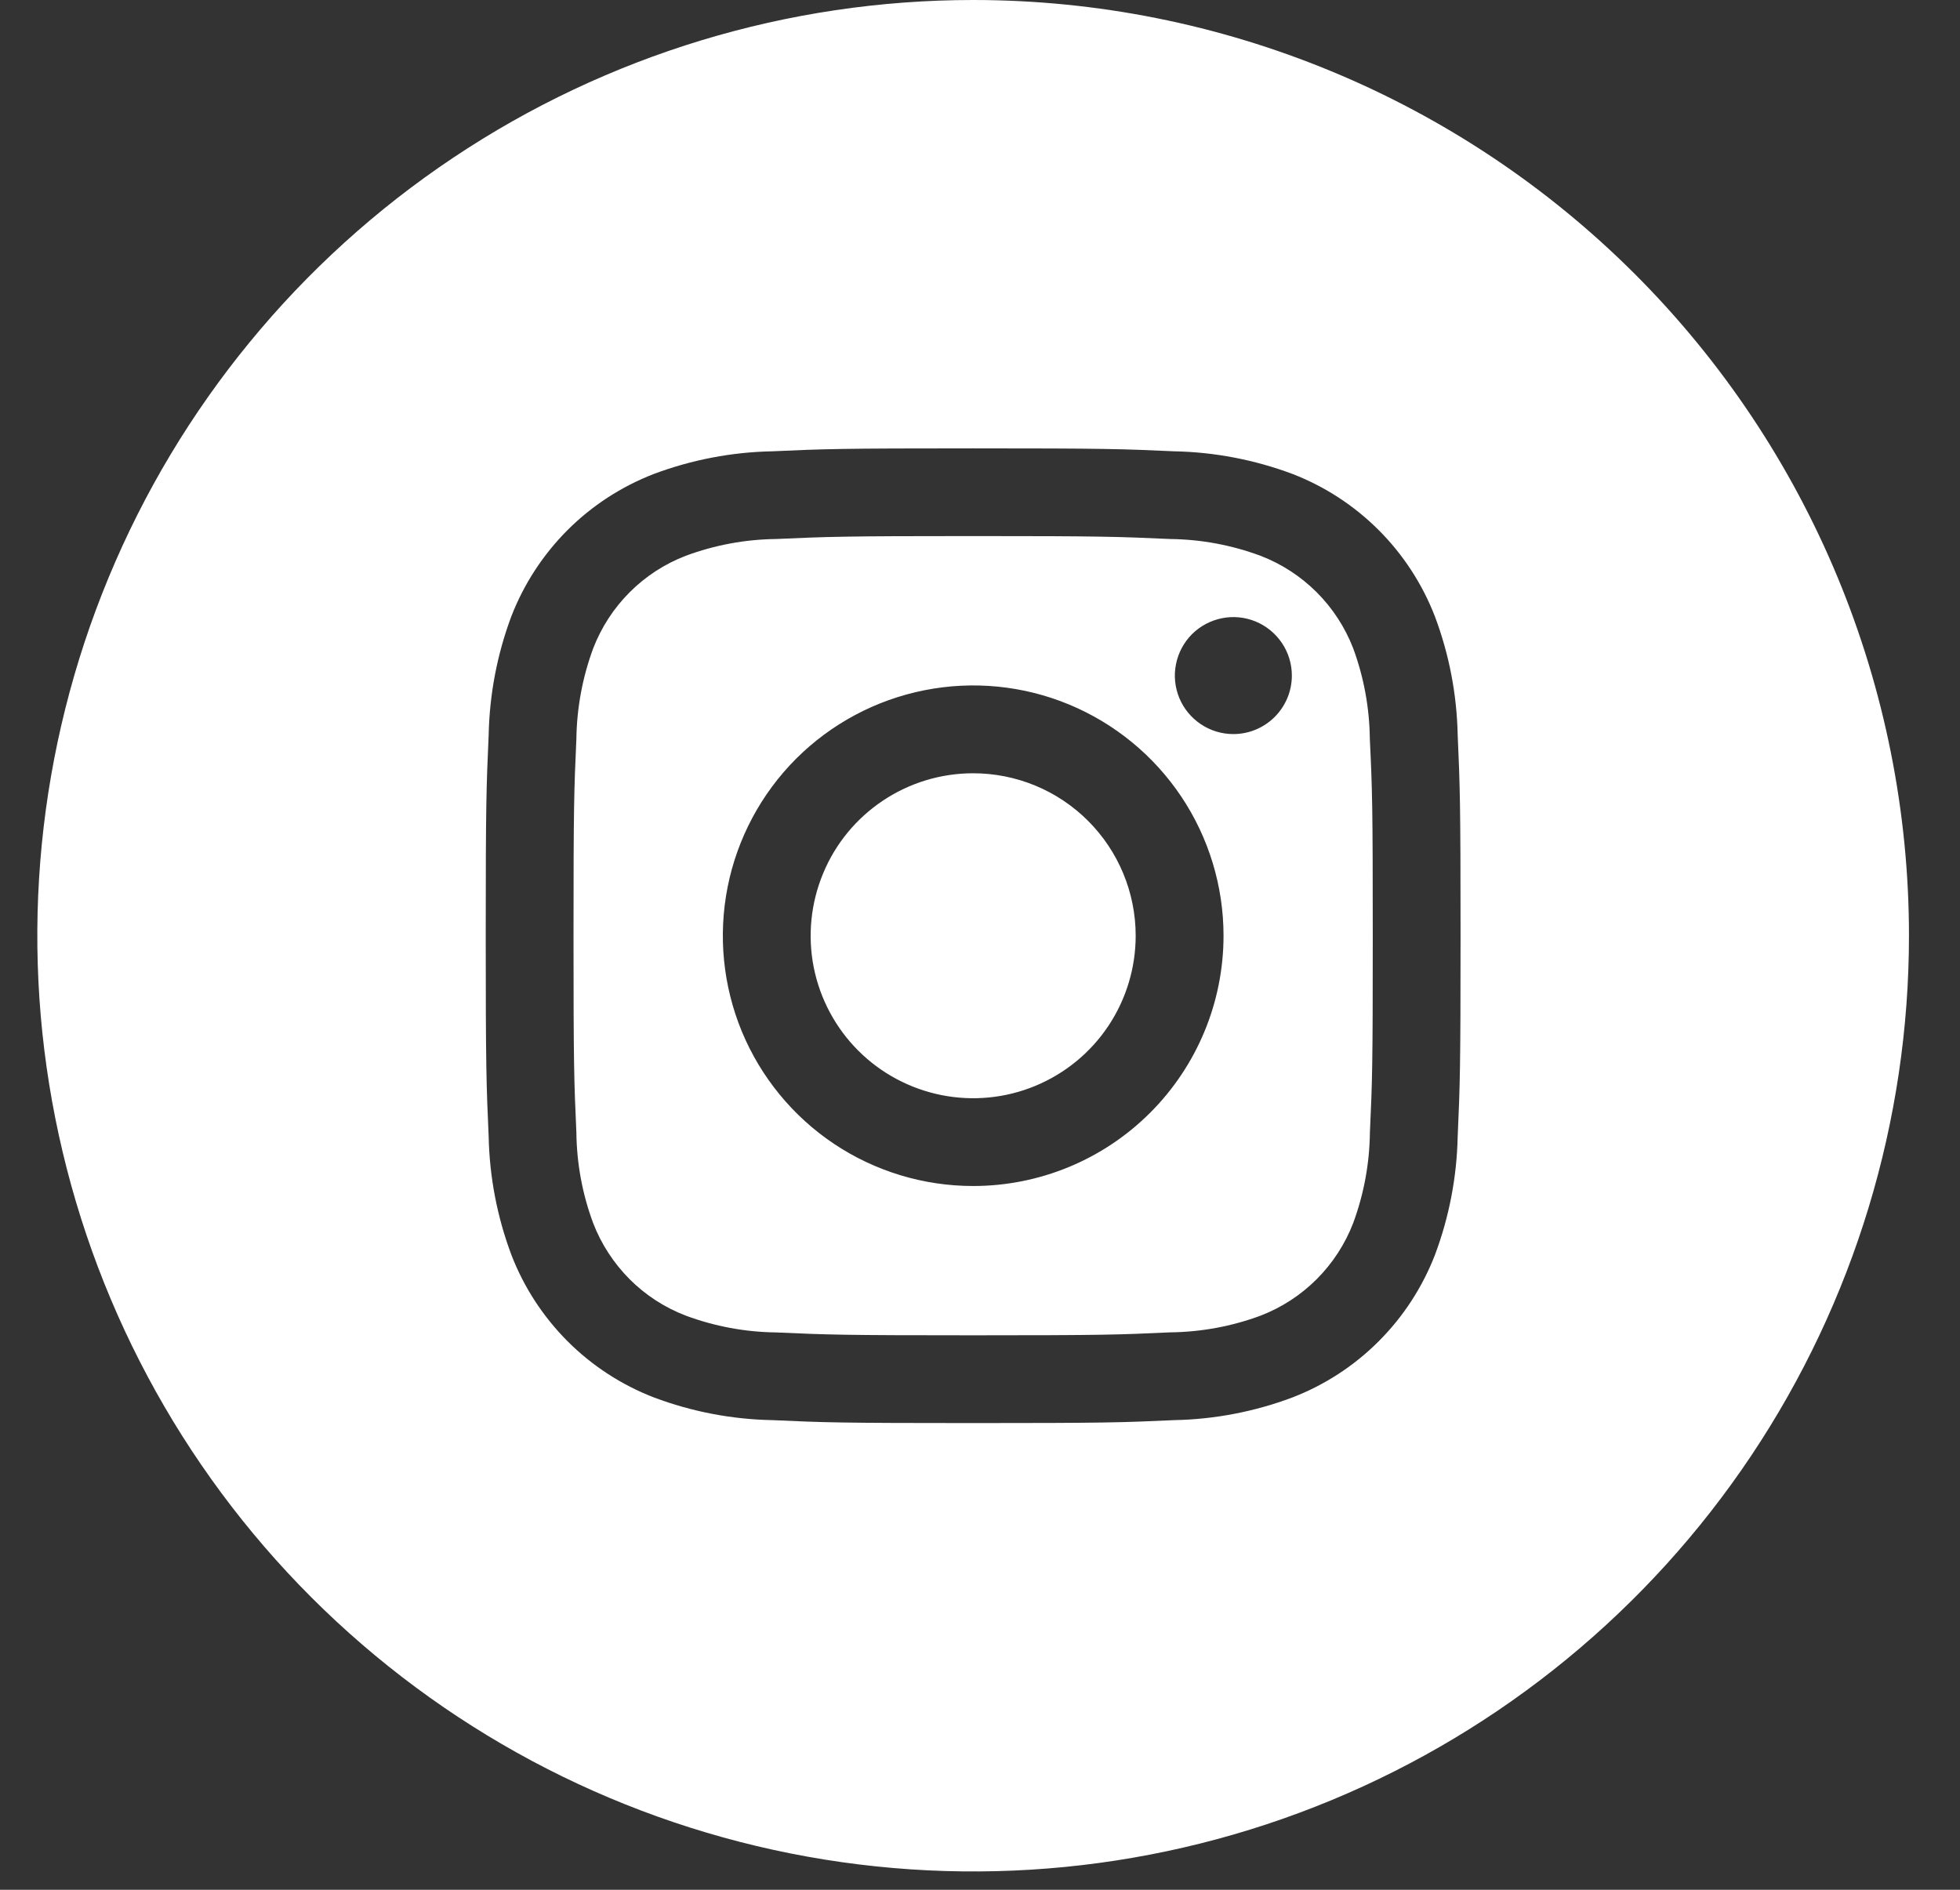<svg width="28" height="27" viewBox="0 0 28 27" fill="none" xmlns="http://www.w3.org/2000/svg">
<rect x="0" y="0" width="28" height="27" fill="#333333" stroke="none"/>
<path d="M19.331 9.262C19.215 8.962 19.037 8.689 18.809 8.461C18.581 8.234 18.308 8.056 18.008 7.941C17.594 7.787 17.157 7.706 16.715 7.701C15.982 7.668 15.761 7.659 13.902 7.659C12.043 7.659 11.823 7.668 11.089 7.701C10.647 7.706 10.21 7.787 9.796 7.941C9.495 8.057 9.222 8.234 8.995 8.462C8.767 8.69 8.59 8.963 8.474 9.264C8.321 9.678 8.24 10.115 8.234 10.556C8.201 11.29 8.193 11.51 8.193 13.369C8.193 15.228 8.201 15.448 8.234 16.182C8.239 16.624 8.32 17.062 8.474 17.476C8.59 17.776 8.768 18.049 8.995 18.277C9.223 18.505 9.496 18.682 9.797 18.797C10.211 18.951 10.648 19.032 11.089 19.037C11.823 19.07 12.043 19.078 13.902 19.078C15.761 19.078 15.982 19.07 16.715 19.036C17.157 19.031 17.595 18.951 18.009 18.797C18.31 18.681 18.582 18.504 18.81 18.276C19.038 18.048 19.215 17.775 19.331 17.475C19.484 17.061 19.565 16.623 19.57 16.182C19.604 15.448 19.611 15.228 19.611 13.369C19.611 11.51 19.604 11.29 19.569 10.556C19.564 10.114 19.484 9.677 19.331 9.262ZM13.902 16.945C13.195 16.945 12.504 16.736 11.915 16.343C11.327 15.95 10.869 15.391 10.598 14.738C10.328 14.084 10.257 13.365 10.395 12.671C10.533 11.978 10.873 11.341 11.373 10.84C11.874 10.34 12.511 10 13.205 9.862C13.898 9.724 14.617 9.794 15.271 10.065C15.924 10.336 16.483 10.794 16.876 11.382C17.269 11.97 17.479 12.662 17.479 13.369C17.479 14.318 17.102 15.227 16.431 15.898C15.76 16.569 14.851 16.945 13.902 16.945ZM17.619 10.488C17.454 10.488 17.292 10.439 17.155 10.347C17.018 10.255 16.91 10.125 16.847 9.972C16.784 9.819 16.767 9.651 16.8 9.489C16.832 9.327 16.912 9.178 17.028 9.061C17.145 8.945 17.294 8.865 17.456 8.833C17.618 8.8 17.786 8.817 17.939 8.88C18.092 8.944 18.222 9.051 18.314 9.188C18.406 9.325 18.455 9.487 18.455 9.652C18.455 9.874 18.367 10.086 18.21 10.243C18.053 10.4 17.841 10.488 17.619 10.488ZM16.224 13.369C16.224 13.828 16.088 14.277 15.833 14.659C15.578 15.041 15.215 15.338 14.791 15.514C14.367 15.69 13.9 15.736 13.449 15.646C12.999 15.556 12.585 15.335 12.261 15.011C11.936 14.686 11.715 14.272 11.625 13.822C11.536 13.372 11.582 12.905 11.758 12.481C11.933 12.056 12.231 11.694 12.613 11.439C12.994 11.184 13.443 11.048 13.902 11.048C14.518 11.048 15.108 11.292 15.544 11.728C15.979 12.163 16.224 12.753 16.224 13.369ZM13.902 0C11.258 0 8.673 0.784 6.475 2.253C4.276 3.722 2.563 5.81 1.551 8.253C0.539 10.696 0.274 13.384 0.79 15.977C1.306 18.571 2.579 20.953 4.449 22.823C6.319 24.692 8.701 25.965 11.294 26.481C13.887 26.997 16.576 26.733 19.018 25.721C21.461 24.709 23.549 22.995 25.018 20.797C26.487 18.598 27.271 16.013 27.271 13.369C27.271 9.823 25.863 6.423 23.356 3.916C20.849 1.409 17.448 0 13.902 0V0ZM20.824 16.239C20.812 16.817 20.702 17.389 20.499 17.93C20.32 18.392 20.047 18.812 19.696 19.163C19.346 19.514 18.926 19.787 18.463 19.966C17.922 20.169 17.351 20.279 16.774 20.29C16.03 20.324 15.793 20.332 13.902 20.332C12.011 20.332 11.774 20.324 11.031 20.29C10.453 20.279 9.882 20.169 9.342 19.966C8.879 19.787 8.459 19.514 8.108 19.163C7.758 18.812 7.484 18.392 7.306 17.93C7.103 17.389 6.993 16.818 6.981 16.241C6.948 15.497 6.939 15.26 6.939 13.369C6.939 11.478 6.948 11.241 6.981 10.498C6.993 9.92 7.102 9.349 7.304 8.808C7.483 8.345 7.757 7.925 8.107 7.574C8.458 7.223 8.879 6.95 9.342 6.771C9.882 6.569 10.454 6.459 11.031 6.448C11.774 6.414 12.011 6.406 13.902 6.406C15.793 6.406 16.03 6.414 16.774 6.448C17.351 6.459 17.922 6.569 18.463 6.771C18.926 6.95 19.346 7.224 19.696 7.574C20.047 7.925 20.32 8.346 20.499 8.808C20.702 9.349 20.812 9.92 20.824 10.498C20.857 11.241 20.865 11.478 20.865 13.369C20.865 15.26 20.857 15.497 20.824 16.241V16.239Z" fill="white"/>
</svg>
